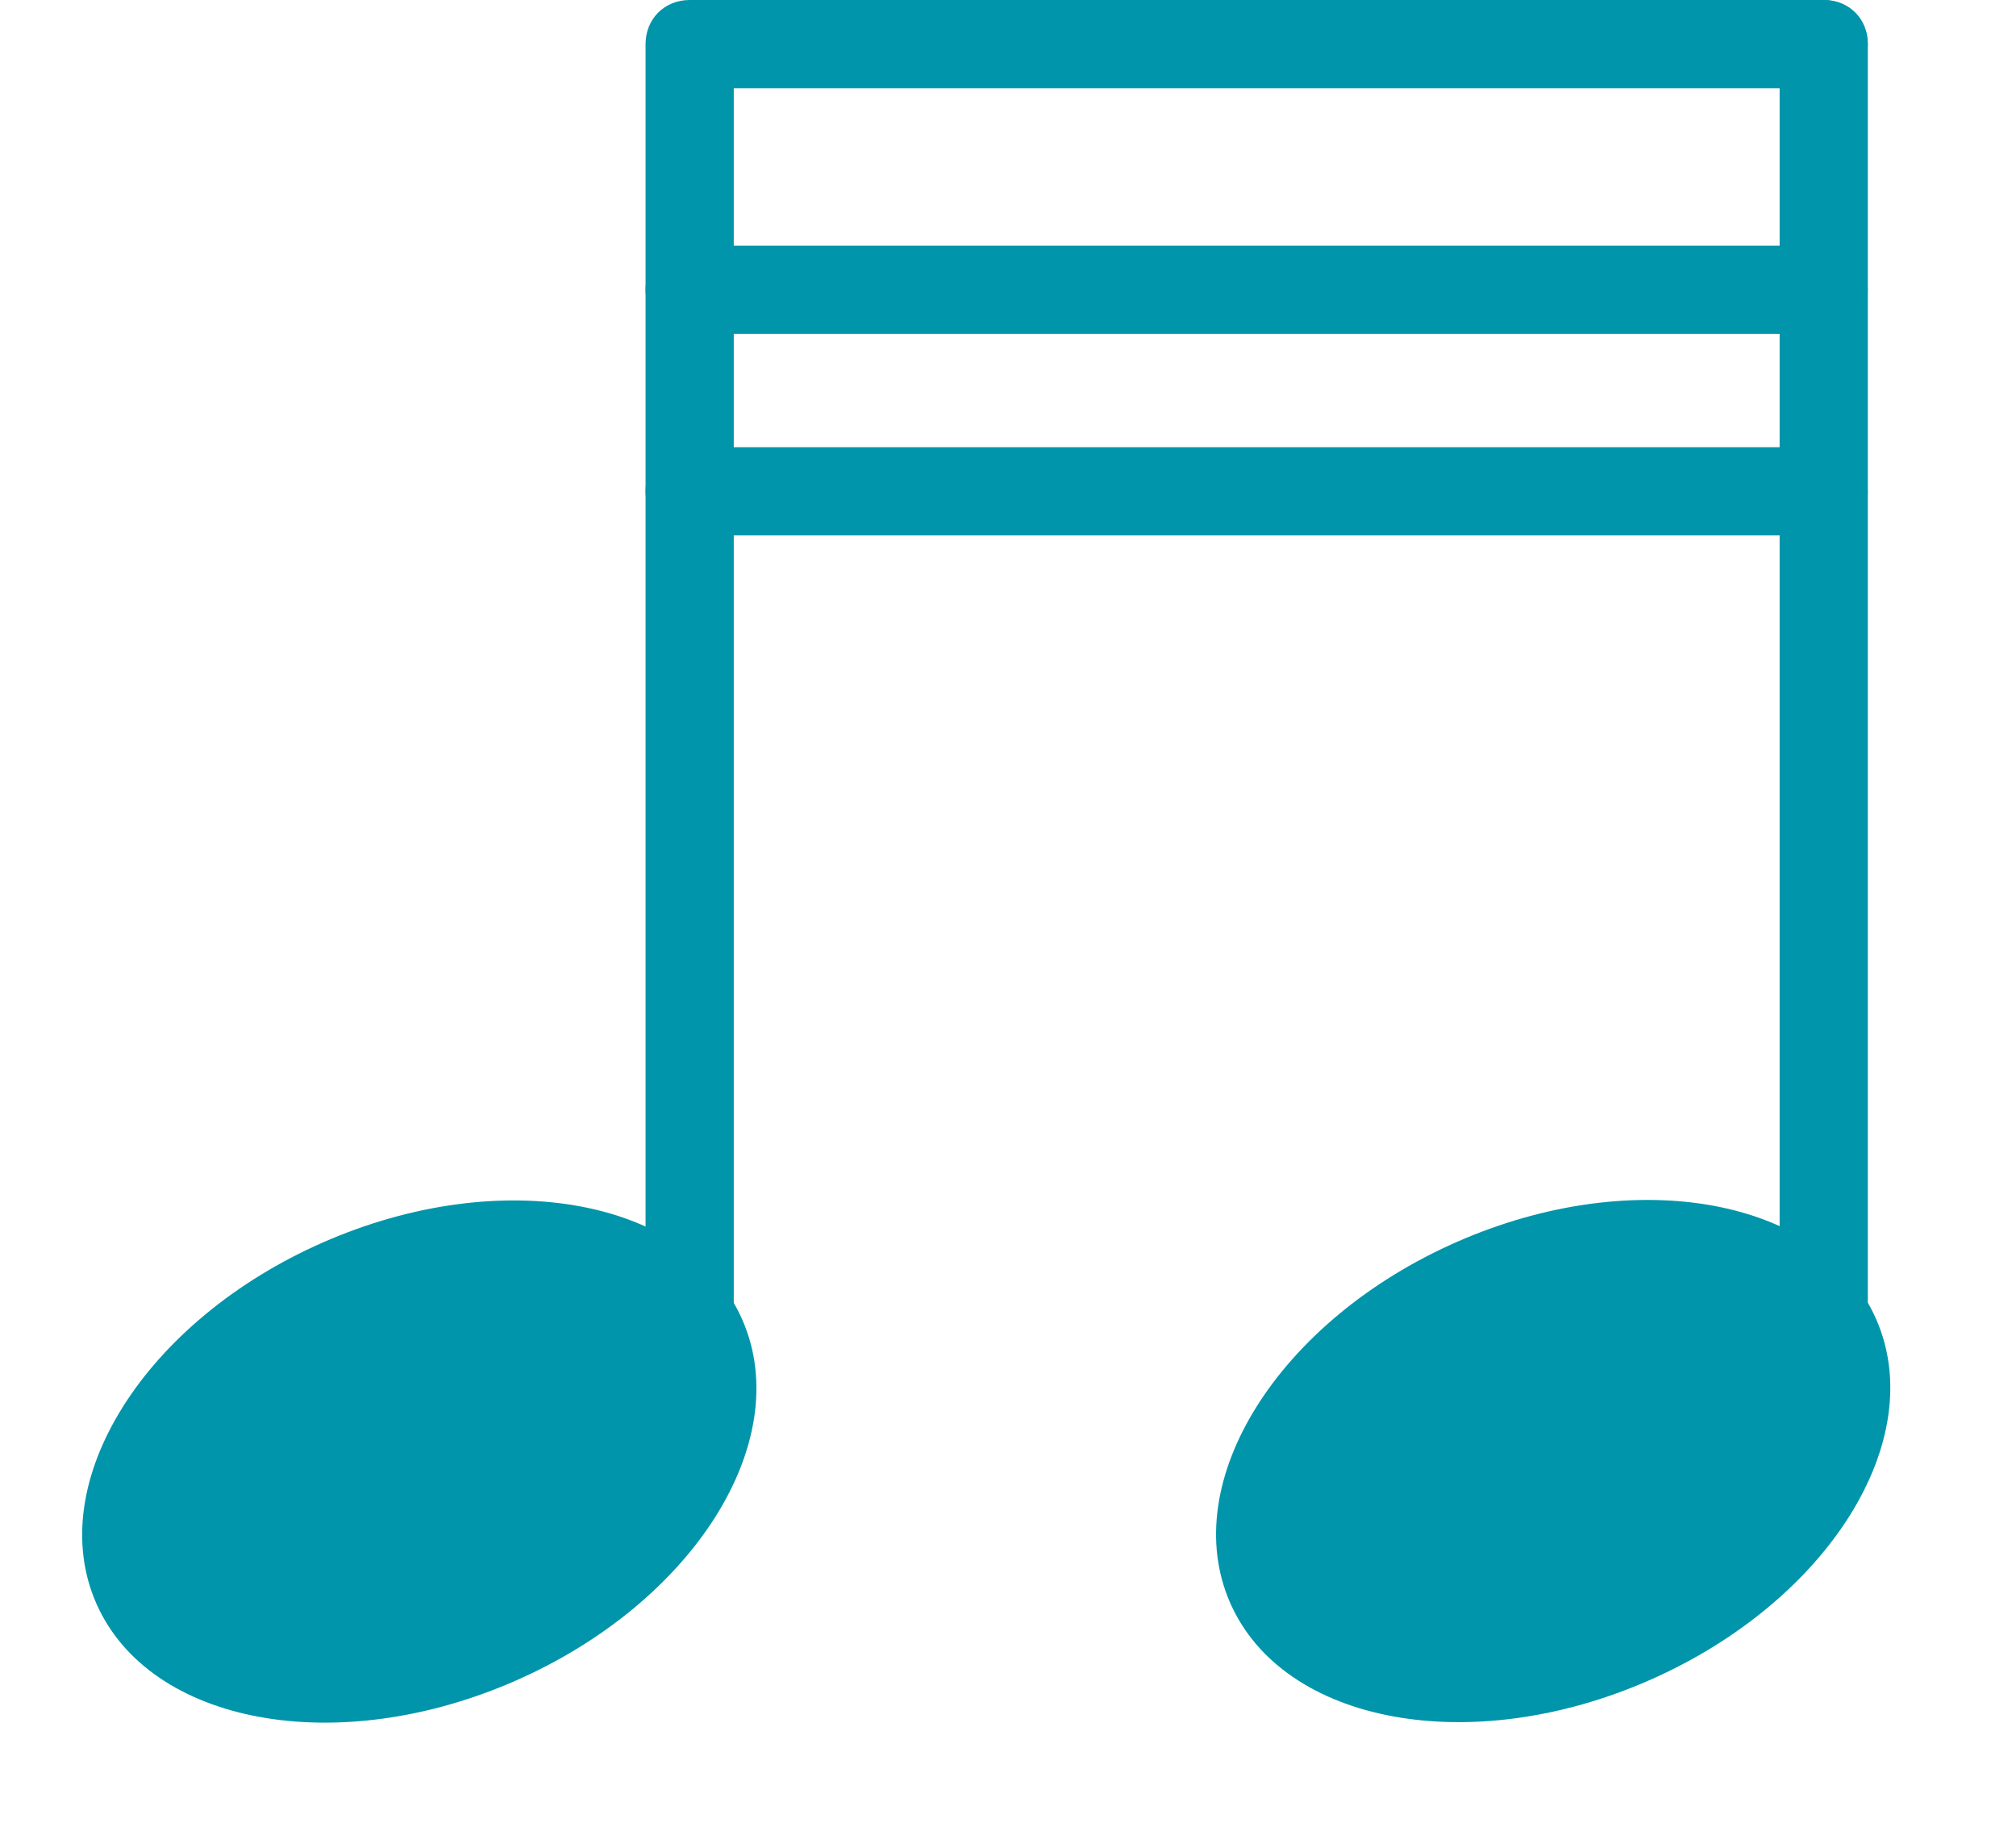 <?xml version="1.0" encoding="UTF-8"?> <svg xmlns="http://www.w3.org/2000/svg" width="32" height="29" viewBox="0 0 32 29" fill="none"> <path d="M8.184 26.682C11.016 25.438 12.627 22.872 11.782 20.95C10.938 19.029 7.958 18.48 5.127 19.724C2.295 20.968 0.684 23.535 1.529 25.456C2.373 27.377 5.353 27.926 8.184 26.682Z" fill="#0095AA"></path> <path d="M10.947 24C10.547 24 10.247 23.7 10.247 23.3V0.7C10.247 0.3 10.547 0 10.947 0H28.947C29.347 0 29.647 0.3 29.647 0.7C29.647 1.1 29.347 1.4 28.947 1.4H11.647V23.2C11.647 23.7 11.347 24 10.947 24Z" fill="#0095AA"></path> <path d="M28.948 24C28.548 24 28.248 23.7 28.248 23.3V0.7C28.248 0.3 28.548 0 28.948 0C29.348 0 29.648 0.3 29.648 0.7V23.3C29.648 23.7 29.348 24 28.948 24Z" fill="#0095AA"></path> <path d="M26.182 26.674C29.014 25.43 30.625 22.864 29.78 20.942C28.936 19.021 25.956 18.472 23.125 19.716C20.293 20.961 18.683 23.527 19.527 25.448C20.371 27.369 23.351 27.918 26.182 26.674Z" fill="#0095AA"></path> <path d="M28.947 5.3H10.947C10.547 5.3 10.247 5 10.247 4.6C10.247 4.2 10.547 3.9 10.947 3.9H28.947C29.347 3.9 29.647 4.2 29.647 4.6C29.647 5 29.347 5.3 28.947 5.3Z" fill="#0095AA"></path> <path d="M28.947 8.5H10.947C10.547 8.5 10.247 8.2 10.247 7.8C10.247 7.4 10.547 7.1 10.947 7.1H28.947C29.347 7.1 29.647 7.4 29.647 7.8C29.647 8.2 29.347 8.5 28.947 8.5Z" fill="#0095AA"></path> </svg> 